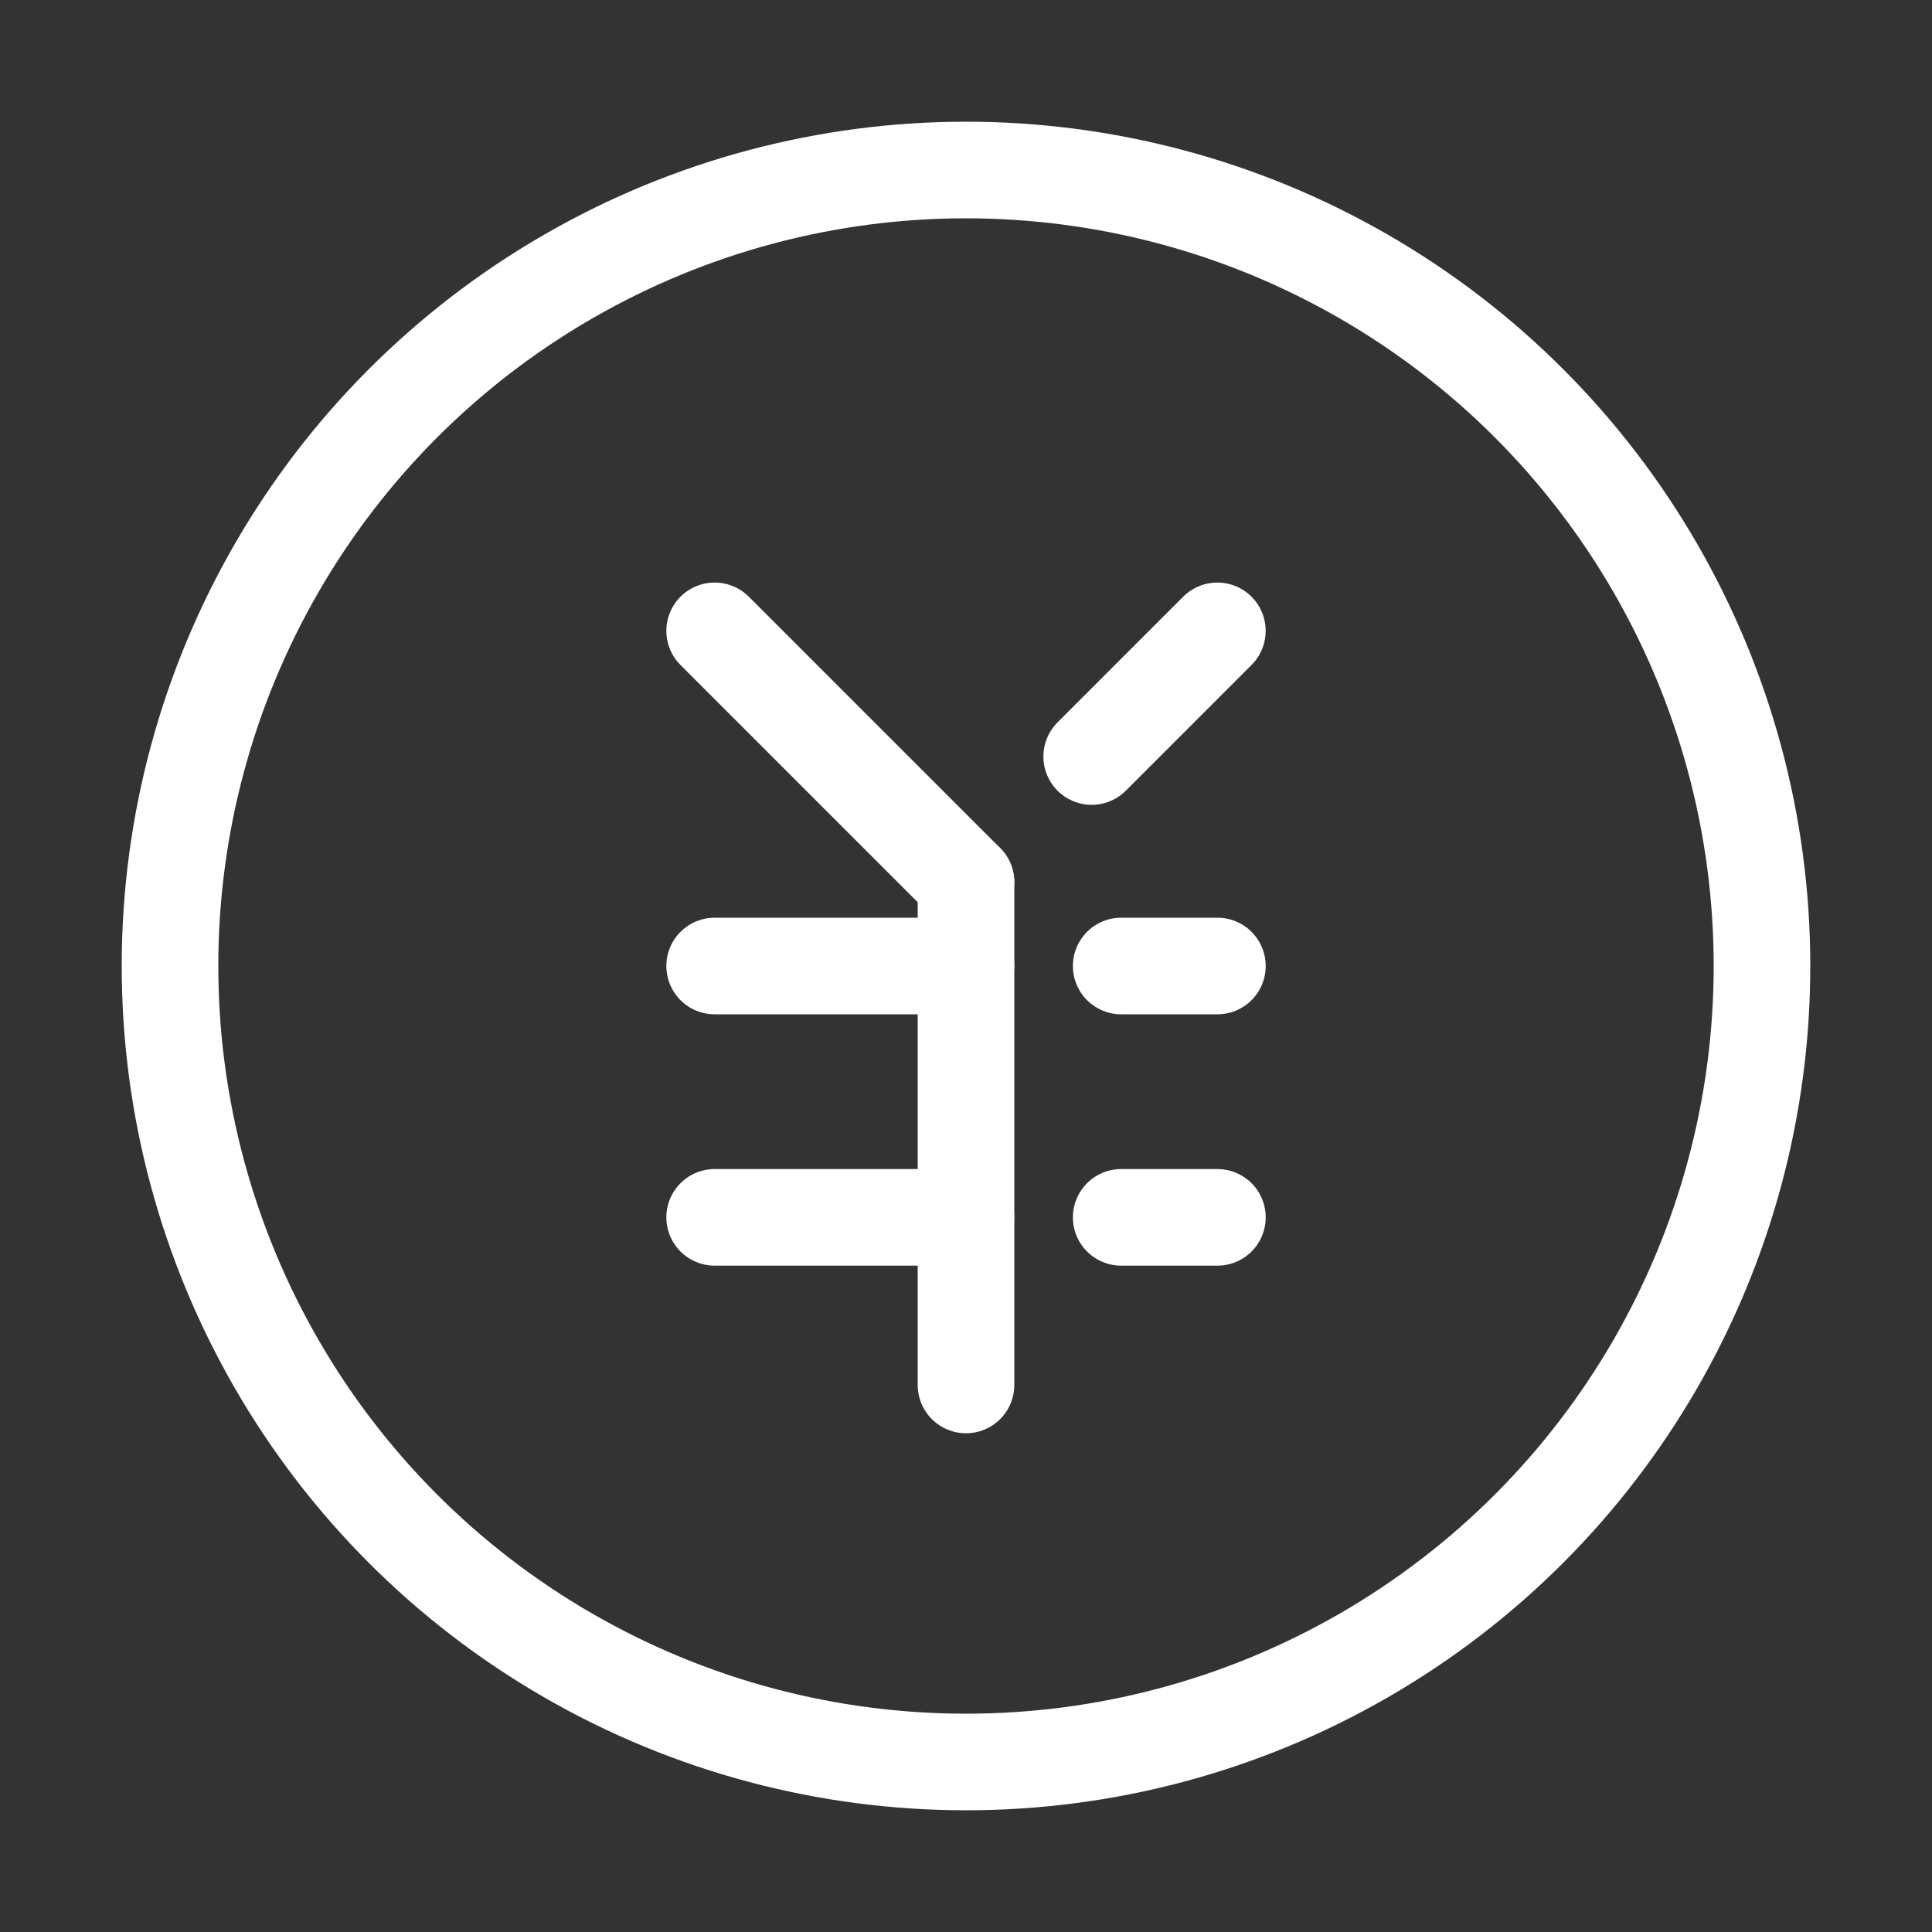 <svg xmlns="http://www.w3.org/2000/svg" width="40" height="40"><rect width="100%" height="100%" fill="#333333" stroke="none"/><defs><clipPath id="a"><path data-name="長方形 4970" fill="none" stroke="#fff" d="M0 0h40v40H0z"/></clipPath></defs><g data-name="グループ 8058" clip-path="url(#a)" fill="none" stroke="#fff" stroke-linecap="round" stroke-linejoin="round" stroke-width="2"><circle data-name="楕円形 26" cx="16.48" cy="16.48" r="16.48" transform="translate(3.52 3.52)"/><path data-name="線 96" d="M22.602 15.663l2.602-2.602"/><path data-name="線 97" d="M14.796 13.061L20 18.265"/><path data-name="線 98" d="M20 28.674V18.265"/><path data-name="線 99" d="M14.796 20H20"/><path data-name="線 100" d="M23.213 20h1.992"/><path data-name="線 101" d="M14.796 25.204H20"/><path data-name="線 102" d="M23.213 25.204h1.992"/></g></svg>